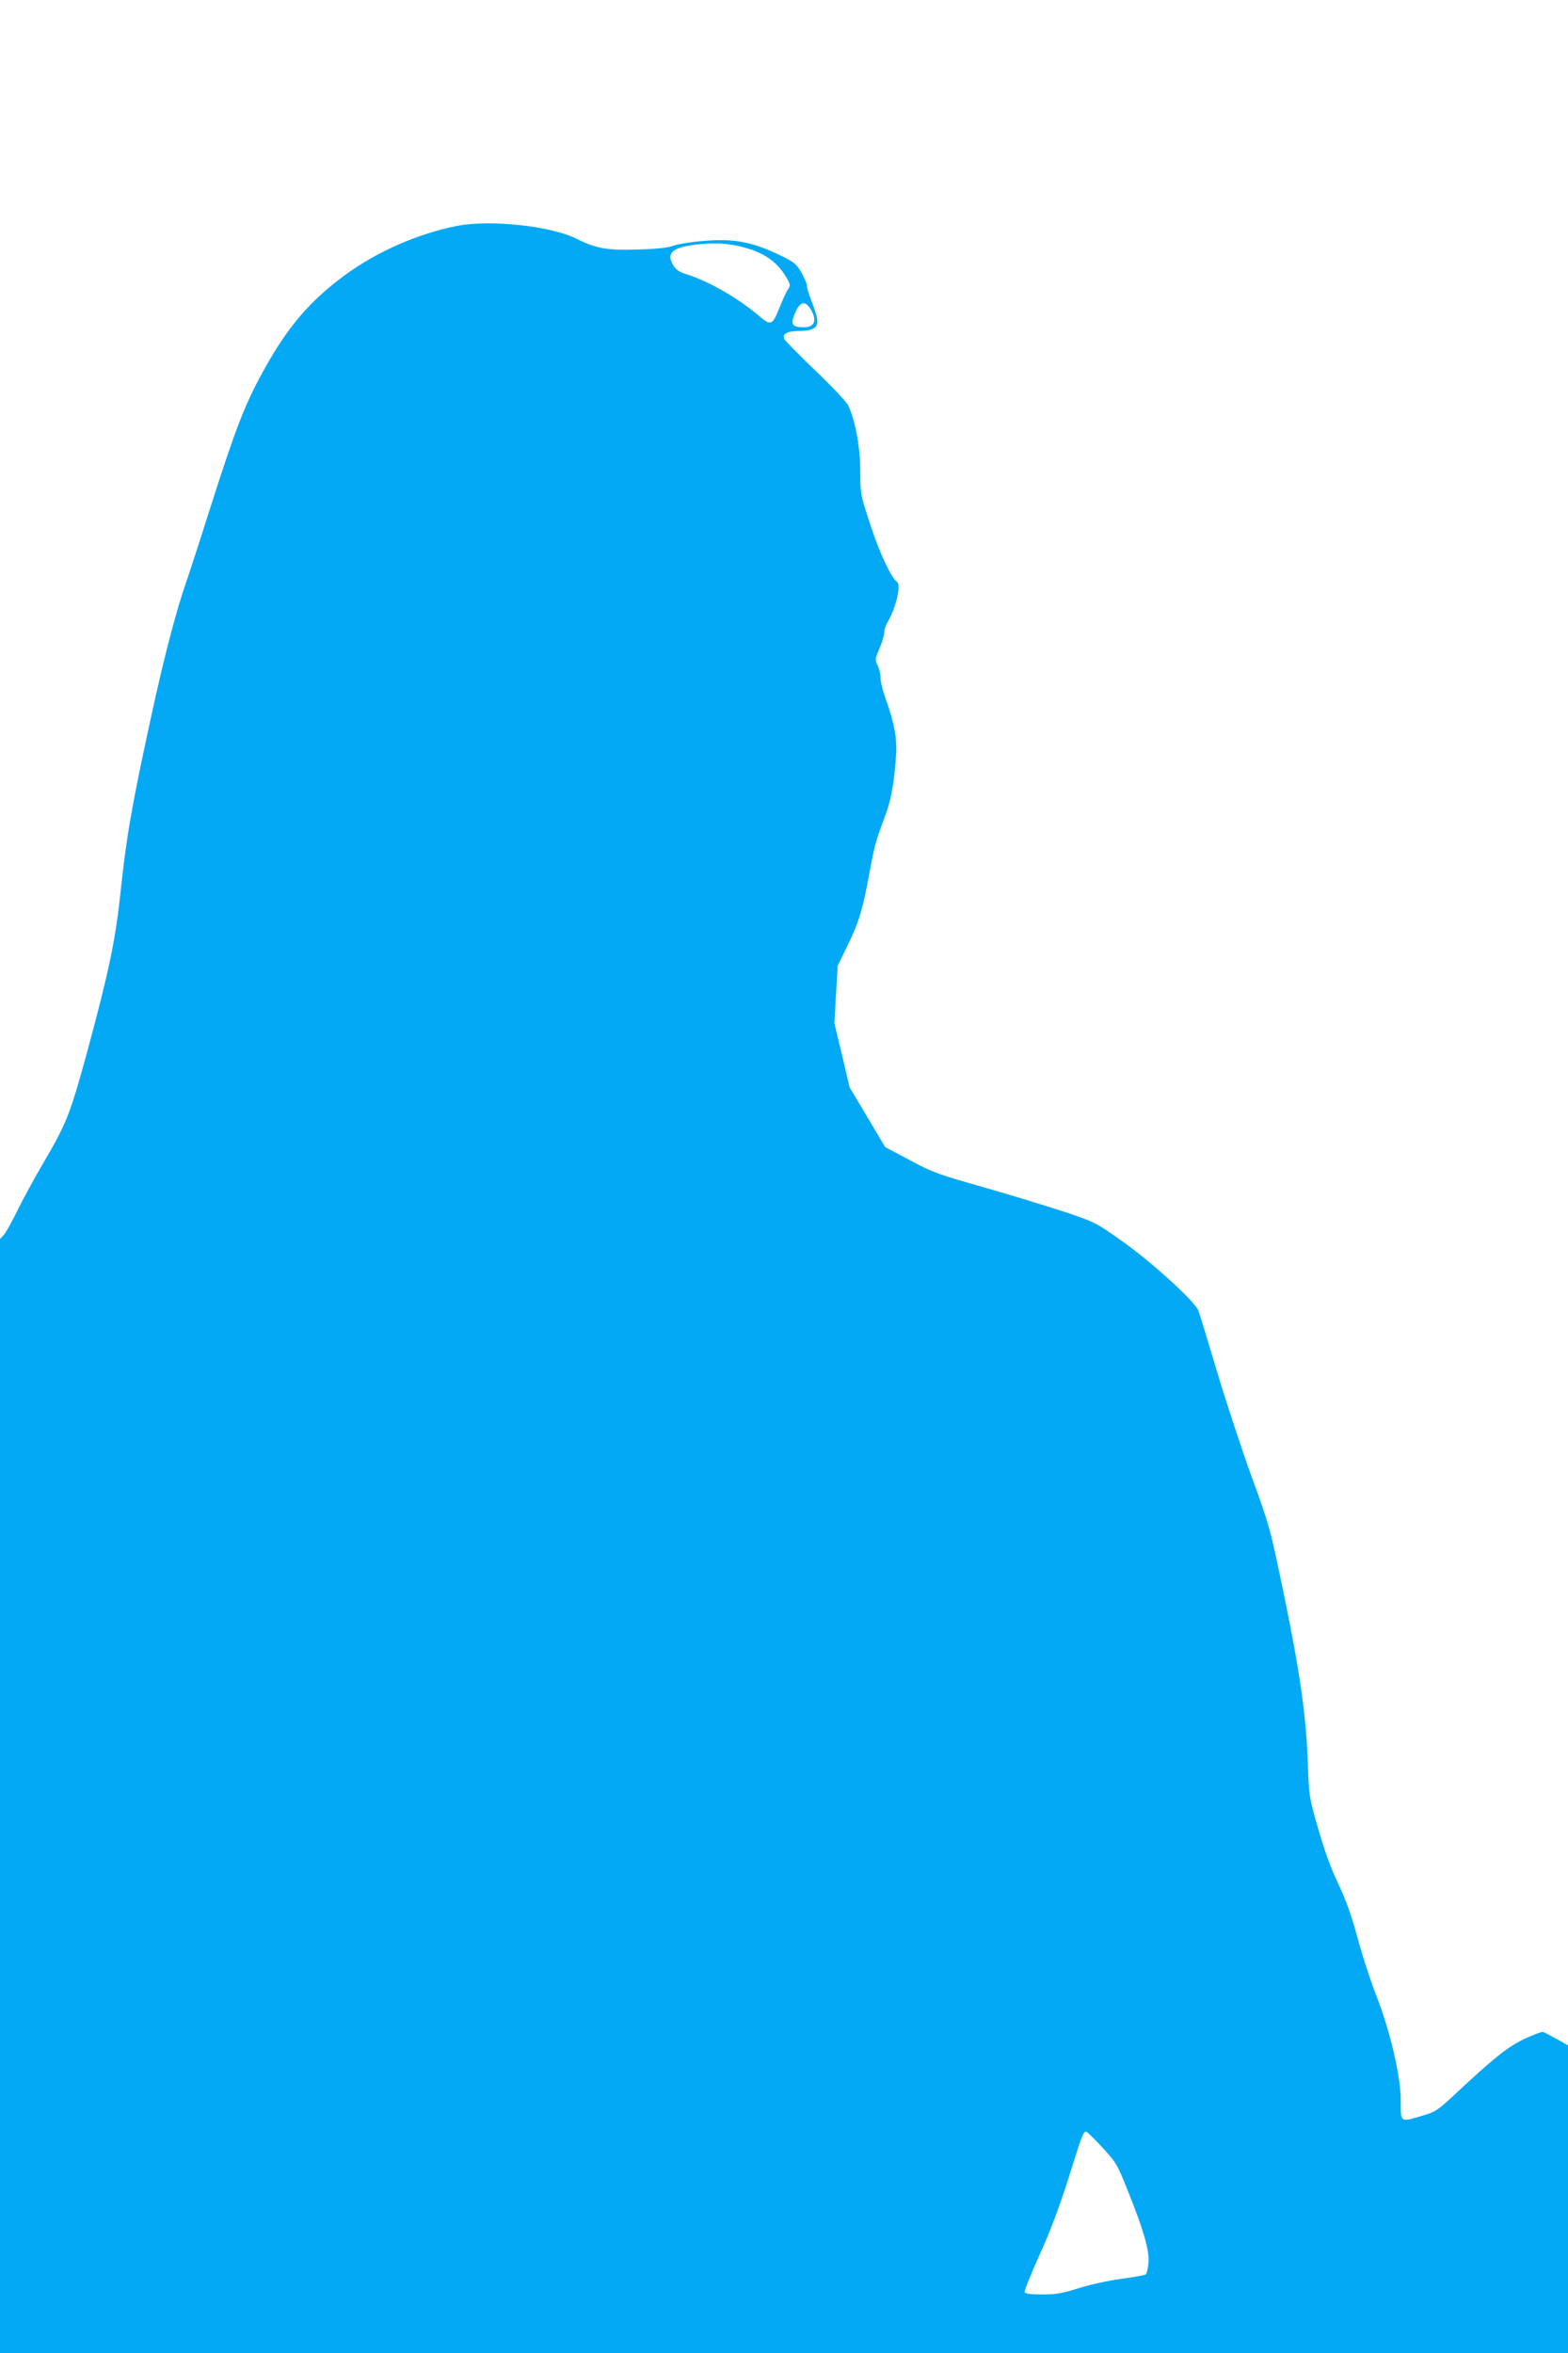 <?xml version="1.0" standalone="no"?>
<!DOCTYPE svg PUBLIC "-//W3C//DTD SVG 20010904//EN"
 "http://www.w3.org/TR/2001/REC-SVG-20010904/DTD/svg10.dtd">
<svg version="1.0" xmlns="http://www.w3.org/2000/svg"
 width="853pt" height="1280pt" viewBox="0 0 853 1280"
 preserveAspectRatio="xMidYMid meet">
<g transform="translate(0,1280) scale(0.1,-0.1)"
fill="#03a9f4" stroke="none">
<path d="M2485 11571 c-212 -42 -435 -140 -608 -267 -193 -142 -312 -282 -443
-519 -101 -183 -149 -305 -291 -750 -52 -165 -110 -343 -128 -395 -55 -156
-124 -420 -191 -730 -108 -495 -137 -665 -169 -970 -27 -255 -64 -430 -179
-855 -95 -348 -113 -394 -244 -617 -43 -73 -104 -185 -135 -248 -31 -63 -65
-125 -76 -137 l-21 -22 0 -3031 0 -3030 4265 0 4265 0 0 838 0 837 -63 35
c-34 19 -67 36 -73 38 -6 2 -51 -15 -99 -37 -91 -42 -169 -105 -384 -306 -91
-85 -103 -92 -174 -113 -122 -36 -117 -39 -117 81 0 136 -56 374 -134 576 -31
79 -77 220 -101 312 -33 120 -62 202 -104 291 -39 81 -76 182 -109 298 -50
173 -51 177 -57 355 -9 261 -44 504 -130 920 -75 361 -77 371 -175 640 -55
151 -140 410 -190 577 -50 167 -95 315 -101 330 -20 50 -248 258 -406 371
-151 107 -154 109 -315 163 -90 30 -287 90 -439 134 -255 72 -286 83 -410 150
l-134 71 -96 162 -97 162 -41 175 -42 175 9 156 9 156 56 115 c59 120 82 197
116 386 27 147 35 177 80 297 38 99 54 182 66 350 6 87 -10 174 -59 310 -14
39 -26 87 -26 108 0 21 -7 52 -16 69 -15 29 -14 33 10 90 14 33 26 71 26 86 0
15 8 41 18 57 46 77 76 205 52 220 -30 19 -96 158 -145 310 -55 167 -55 170
-55 292 0 128 -27 277 -66 358 -8 18 -88 103 -176 187 -88 84 -164 162 -170
172 -16 29 15 46 82 46 77 0 104 20 95 69 -4 20 -18 63 -31 95 -13 33 -24 69
-24 80 0 12 -14 45 -30 73 -27 47 -39 57 -113 93 -156 75 -255 94 -425 79 -64
-5 -135 -17 -157 -25 -27 -11 -87 -18 -190 -21 -168 -6 -232 5 -336 57 -139
71 -474 107 -654 71z m1591 -125 c92 -29 157 -79 200 -152 25 -42 25 -46 10
-69 -9 -13 -29 -57 -45 -97 -39 -98 -47 -102 -112 -46 -119 100 -274 189 -400
228 -41 12 -63 32 -78 71 -19 51 25 77 149 90 108 11 184 4 276 -25z m334
-328 c36 -59 22 -98 -36 -98 -69 0 -77 16 -44 88 24 53 52 56 80 10z m1590
-10002 c72 -78 78 -88 137 -236 86 -215 116 -321 111 -388 -3 -29 -9 -57 -14
-62 -5 -5 -65 -16 -134 -25 -72 -10 -170 -31 -232 -51 -90 -28 -123 -34 -198
-34 -65 0 -92 4 -96 13 -2 7 34 98 81 202 59 130 108 261 157 415 78 250 83
262 101 253 6 -3 46 -42 87 -87z"/>
</g>
</svg>
